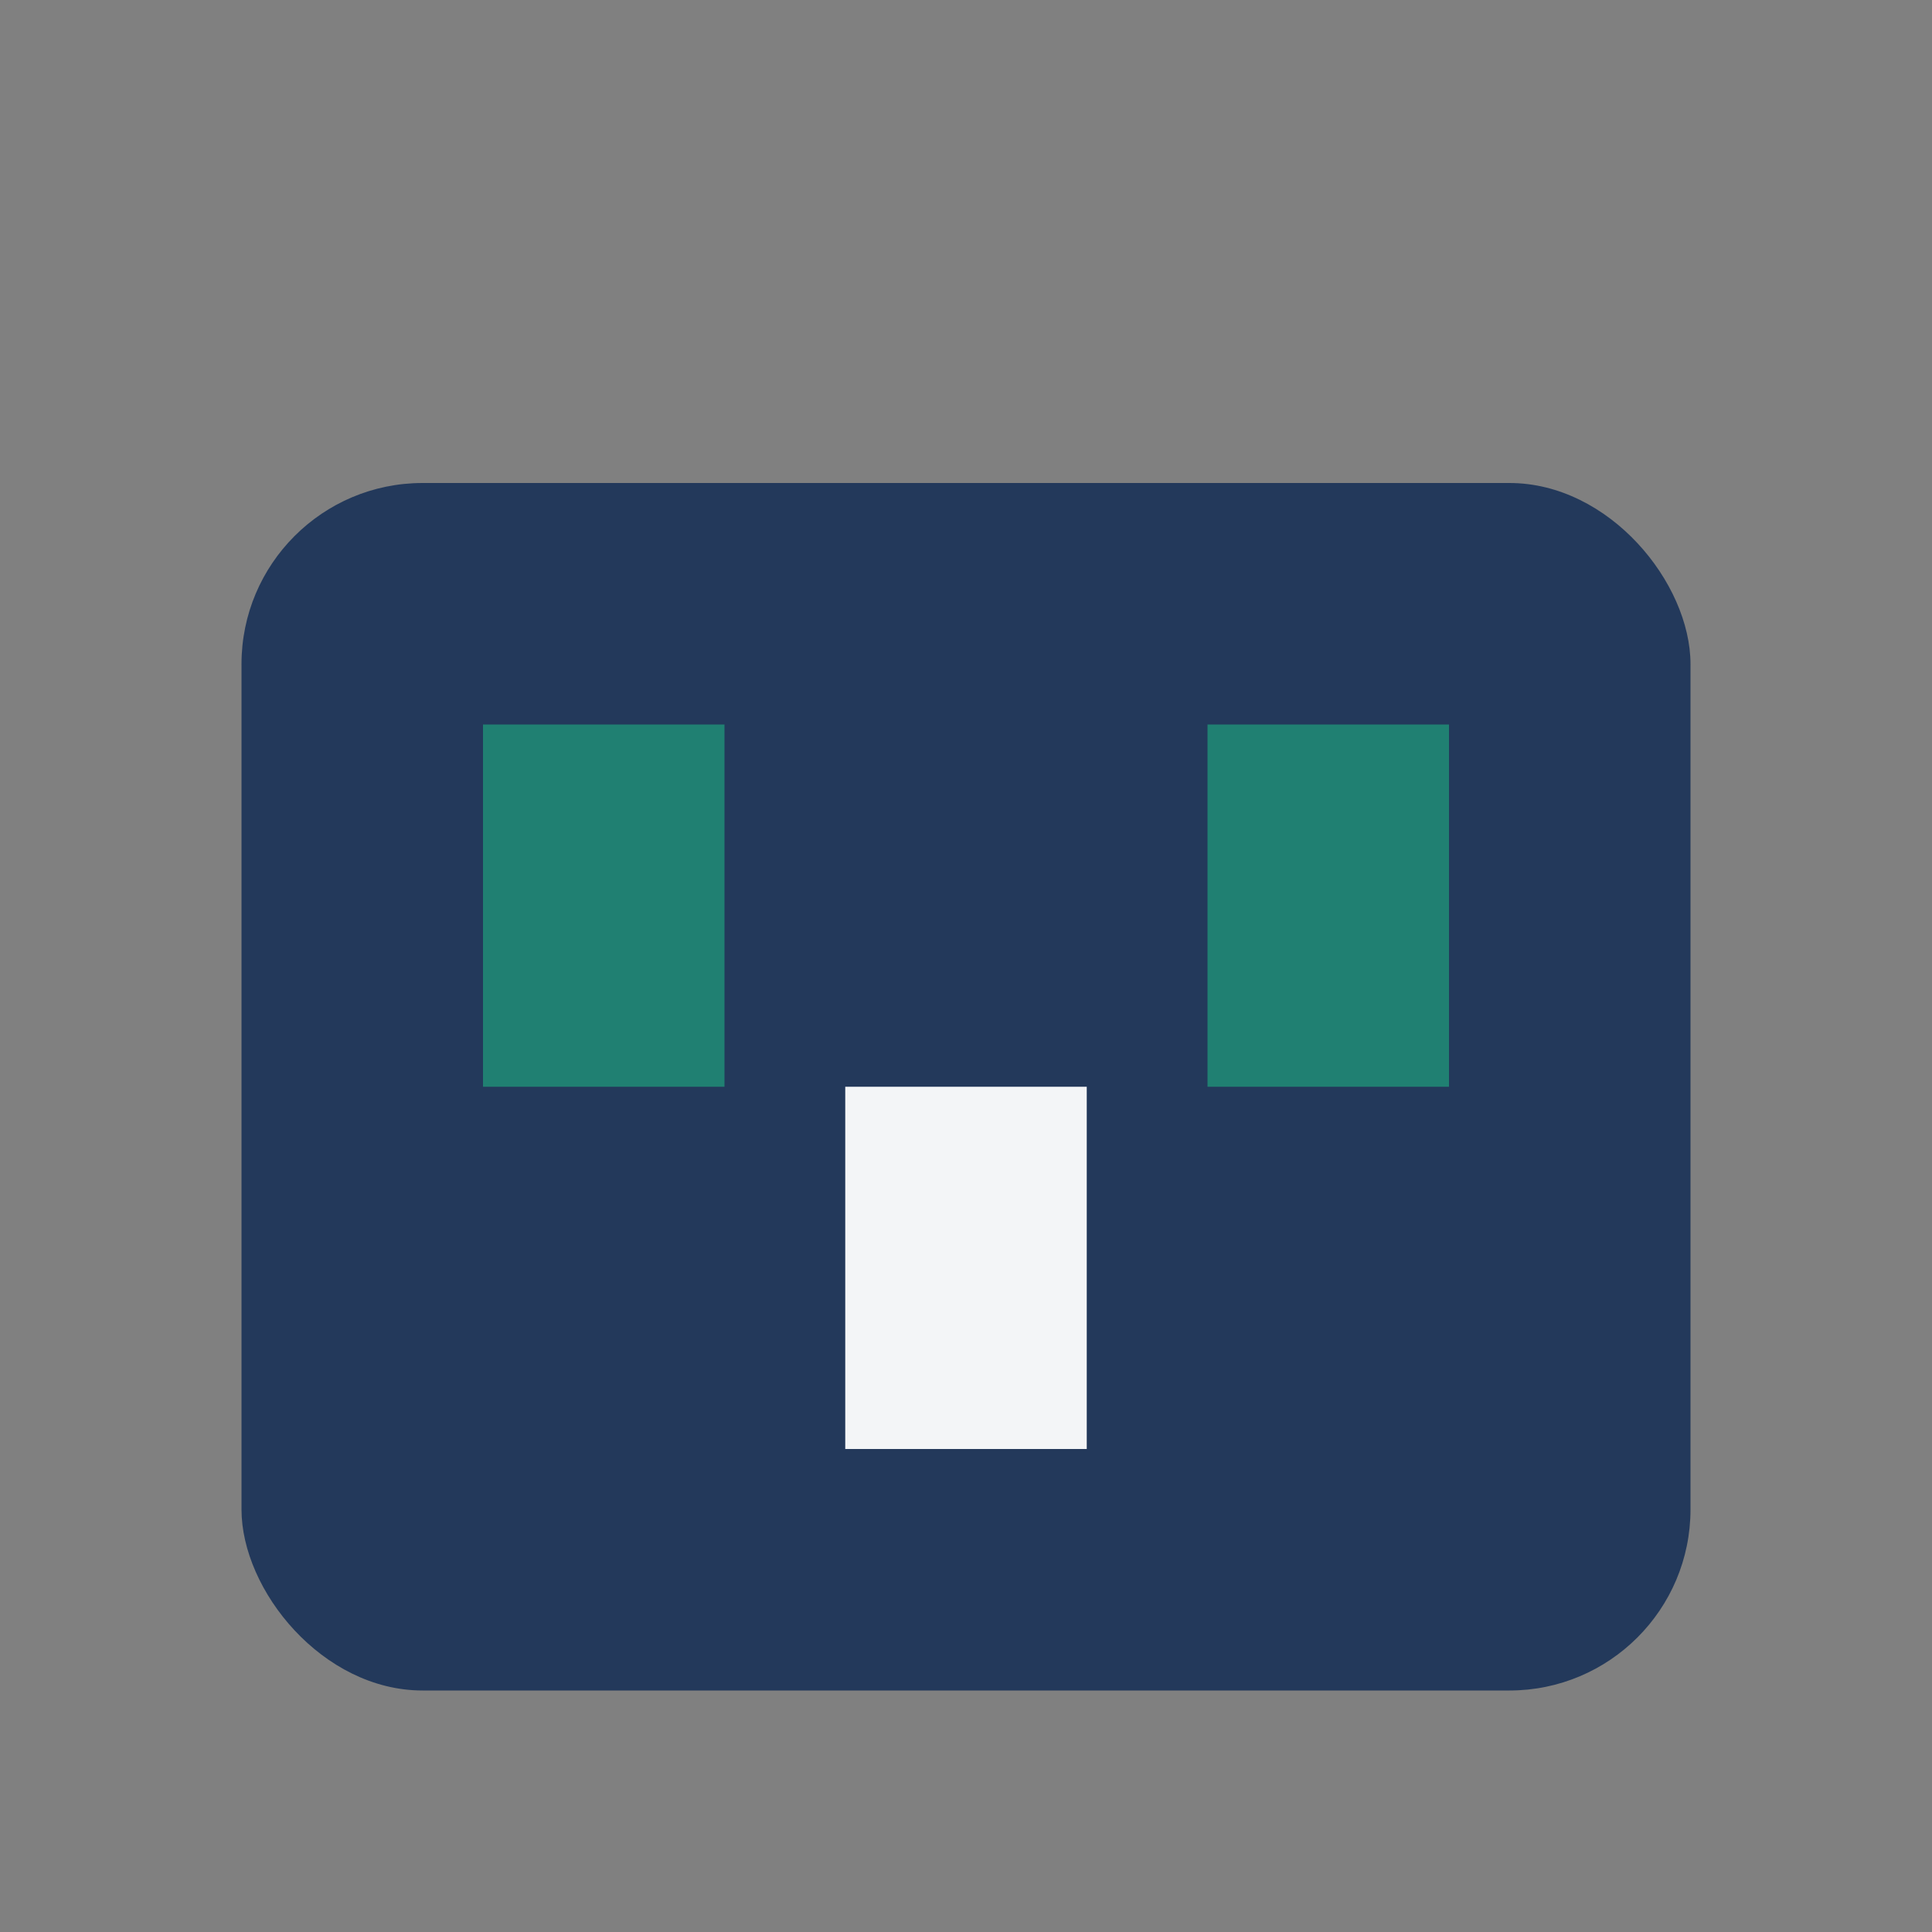<?xml version="1.0" encoding="UTF-8"?>
<svg xmlns="http://www.w3.org/2000/svg" width="32" height="32" viewBox="0 0 32 32"><rect x="0" y="0" width="32" height="32" fill="#808080" stroke="none"/><rect width="24" height="20" x="4" y="8" rx="3" fill="#23395B"/><rect x="8" y="12" width="4" height="6" fill="#208072"/><rect x="20" y="12" width="4" height="6" fill="#208072"/><rect x="14" y="18" width="4" height="6" fill="#F3F5F7"/></svg>